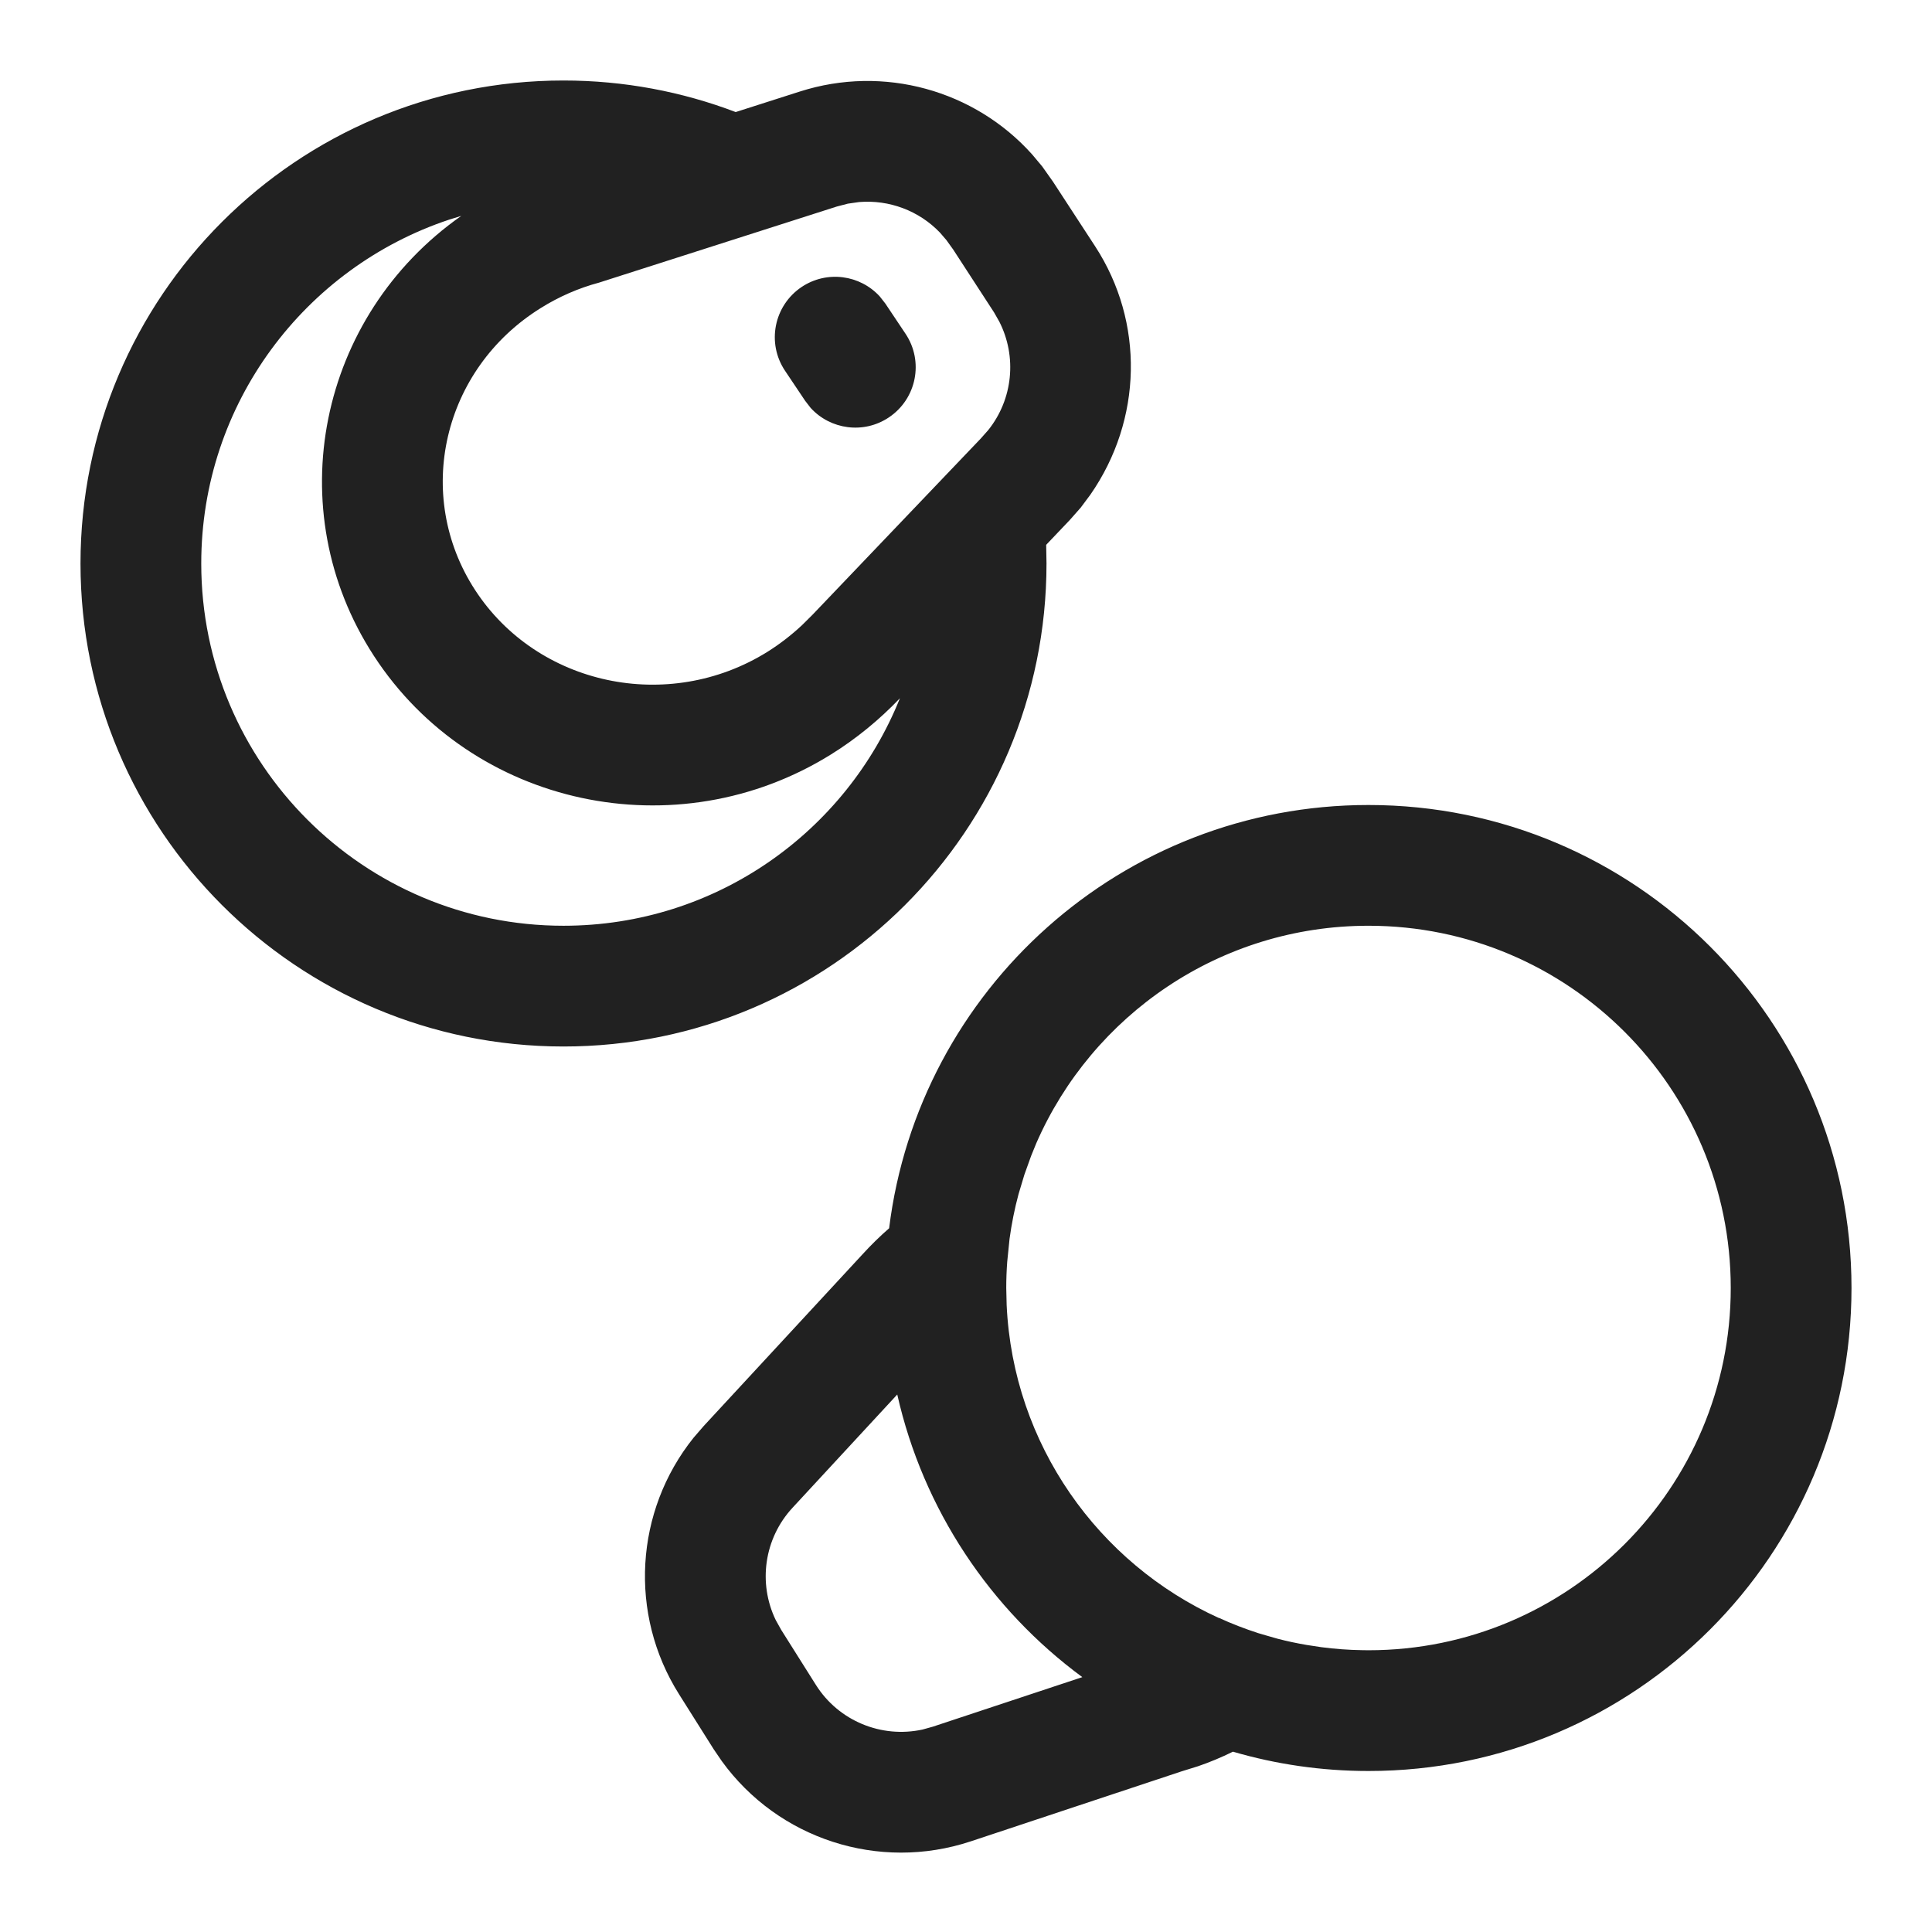 <?xml version="1.0" encoding="UTF-8"?>
<svg width="800px" height="800px" viewBox="0 0 24 24" version="1.1" xmlns="http://www.w3.org/2000/svg" xmlns:xlink="http://www.w3.org/1999/xlink">
    
    <title>ic_fluent_surface_earbuds_24_regular</title>
    <desc>Created with Sketch.</desc>
    <g id="🔍-System-Icons" stroke="none" stroke-width="1" fill="none" fill-rule="evenodd">
        <g id="ic_fluent_surface_earbuds_24_regular" fill="#212121" fill-rule="nonzero">
            <path d="M17,10 C20.314,10 23,12.686 23,16 C23,19.314 20.314,22 17,22 C16.415,22 15.85,21.916 15.316,21.76 C15.172,21.831 15.026,21.892 14.882,21.941 L14.673,22.006 L12.059,22.874 C10.915,23.253 9.666,22.843 8.967,21.878 L8.866,21.73 L8.435,21.046 C7.807,20.049 7.887,18.77 8.615,17.861 L8.743,17.713 L10.714,15.582 C10.818,15.468 10.929,15.359 11.045,15.258 C11.411,12.295 13.937,10 17,10 Z M11.146,17.323 L9.844,18.731 C9.492,19.112 9.415,19.666 9.636,20.124 L9.704,20.246 L10.135,20.93 C10.418,21.379 10.95,21.596 11.46,21.485 L11.586,21.45 L13.445,20.834 C12.302,19.992 11.469,18.754 11.146,17.323 Z M17,11.5 C15.154,11.5 13.567,12.612 12.873,14.202 L12.809,14.359 L12.725,14.593 L12.653,14.833 C12.604,15.014 12.567,15.2 12.541,15.389 L12.512,15.675 C12.504,15.783 12.5,15.891 12.5,16 L12.505,16.212 C12.585,17.944 13.645,19.42 15.143,20.1 L15.145,20.099 C15.301,20.171 15.463,20.233 15.629,20.287 L15.721,20.314 L15.871,20.357 C15.989,20.388 16.109,20.413 16.231,20.434 L16.415,20.462 C16.5,20.473 16.586,20.482 16.672,20.488 C16.755,20.494 16.839,20.498 16.923,20.499 L17,20.5 C19.485,20.5 21.5,18.485 21.5,16 C21.5,13.515 19.485,11.5 17,11.5 Z M7,1 C7.753,1 8.474,1.139 9.139,1.392 L9.936,1.137 C10.976,0.804 12.107,1.119 12.824,1.921 L12.947,2.068 L13.08,2.256 L13.605,3.061 C14.218,4.003 14.192,5.214 13.545,6.145 L13.425,6.306 L13.289,6.46 L12.996,6.768 L13,7 L13,7 C13,10.314 10.314,13 7,13 C3.686,13 1,10.314 1,7 C1,3.686 3.686,1 7,1 Z M5.73,2.682 L5.578,2.729 C3.789,3.325 2.5,5.012 2.5,7 C2.5,9.485 4.515,11.5 7,11.5 C8.894,11.5 10.514,10.33 11.179,8.674 C10.924,8.941 10.639,9.175 10.326,9.37 C8.407,10.567 5.866,10.024 4.645,8.148 C3.46,6.328 3.957,3.927 5.73,2.682 Z M10.532,2.53 L10.394,2.566 L7.441,3.511 C7.187,3.579 6.944,3.685 6.717,3.827 C5.496,4.587 5.136,6.153 5.902,7.33 C6.675,8.517 8.302,8.864 9.532,8.098 C9.685,8.002 9.829,7.891 9.963,7.766 L10.093,7.637 L12.183,5.448 L12.276,5.343 C12.584,4.959 12.635,4.43 12.414,3.996 L12.348,3.88 L11.841,3.1 L11.757,2.983 L11.677,2.89 C11.416,2.617 11.045,2.479 10.672,2.51 L10.532,2.53 Z M10.93,3.684 L10.998,3.771 L11.248,4.145 C11.479,4.489 11.386,4.955 11.042,5.185 C10.729,5.395 10.316,5.337 10.07,5.067 L10.002,4.979 L9.752,4.606 C9.521,4.261 9.614,3.796 9.958,3.565 C10.271,3.356 10.684,3.413 10.93,3.684 Z" id="🎨-Color">
</path>
        </g>
    </g>
</svg>